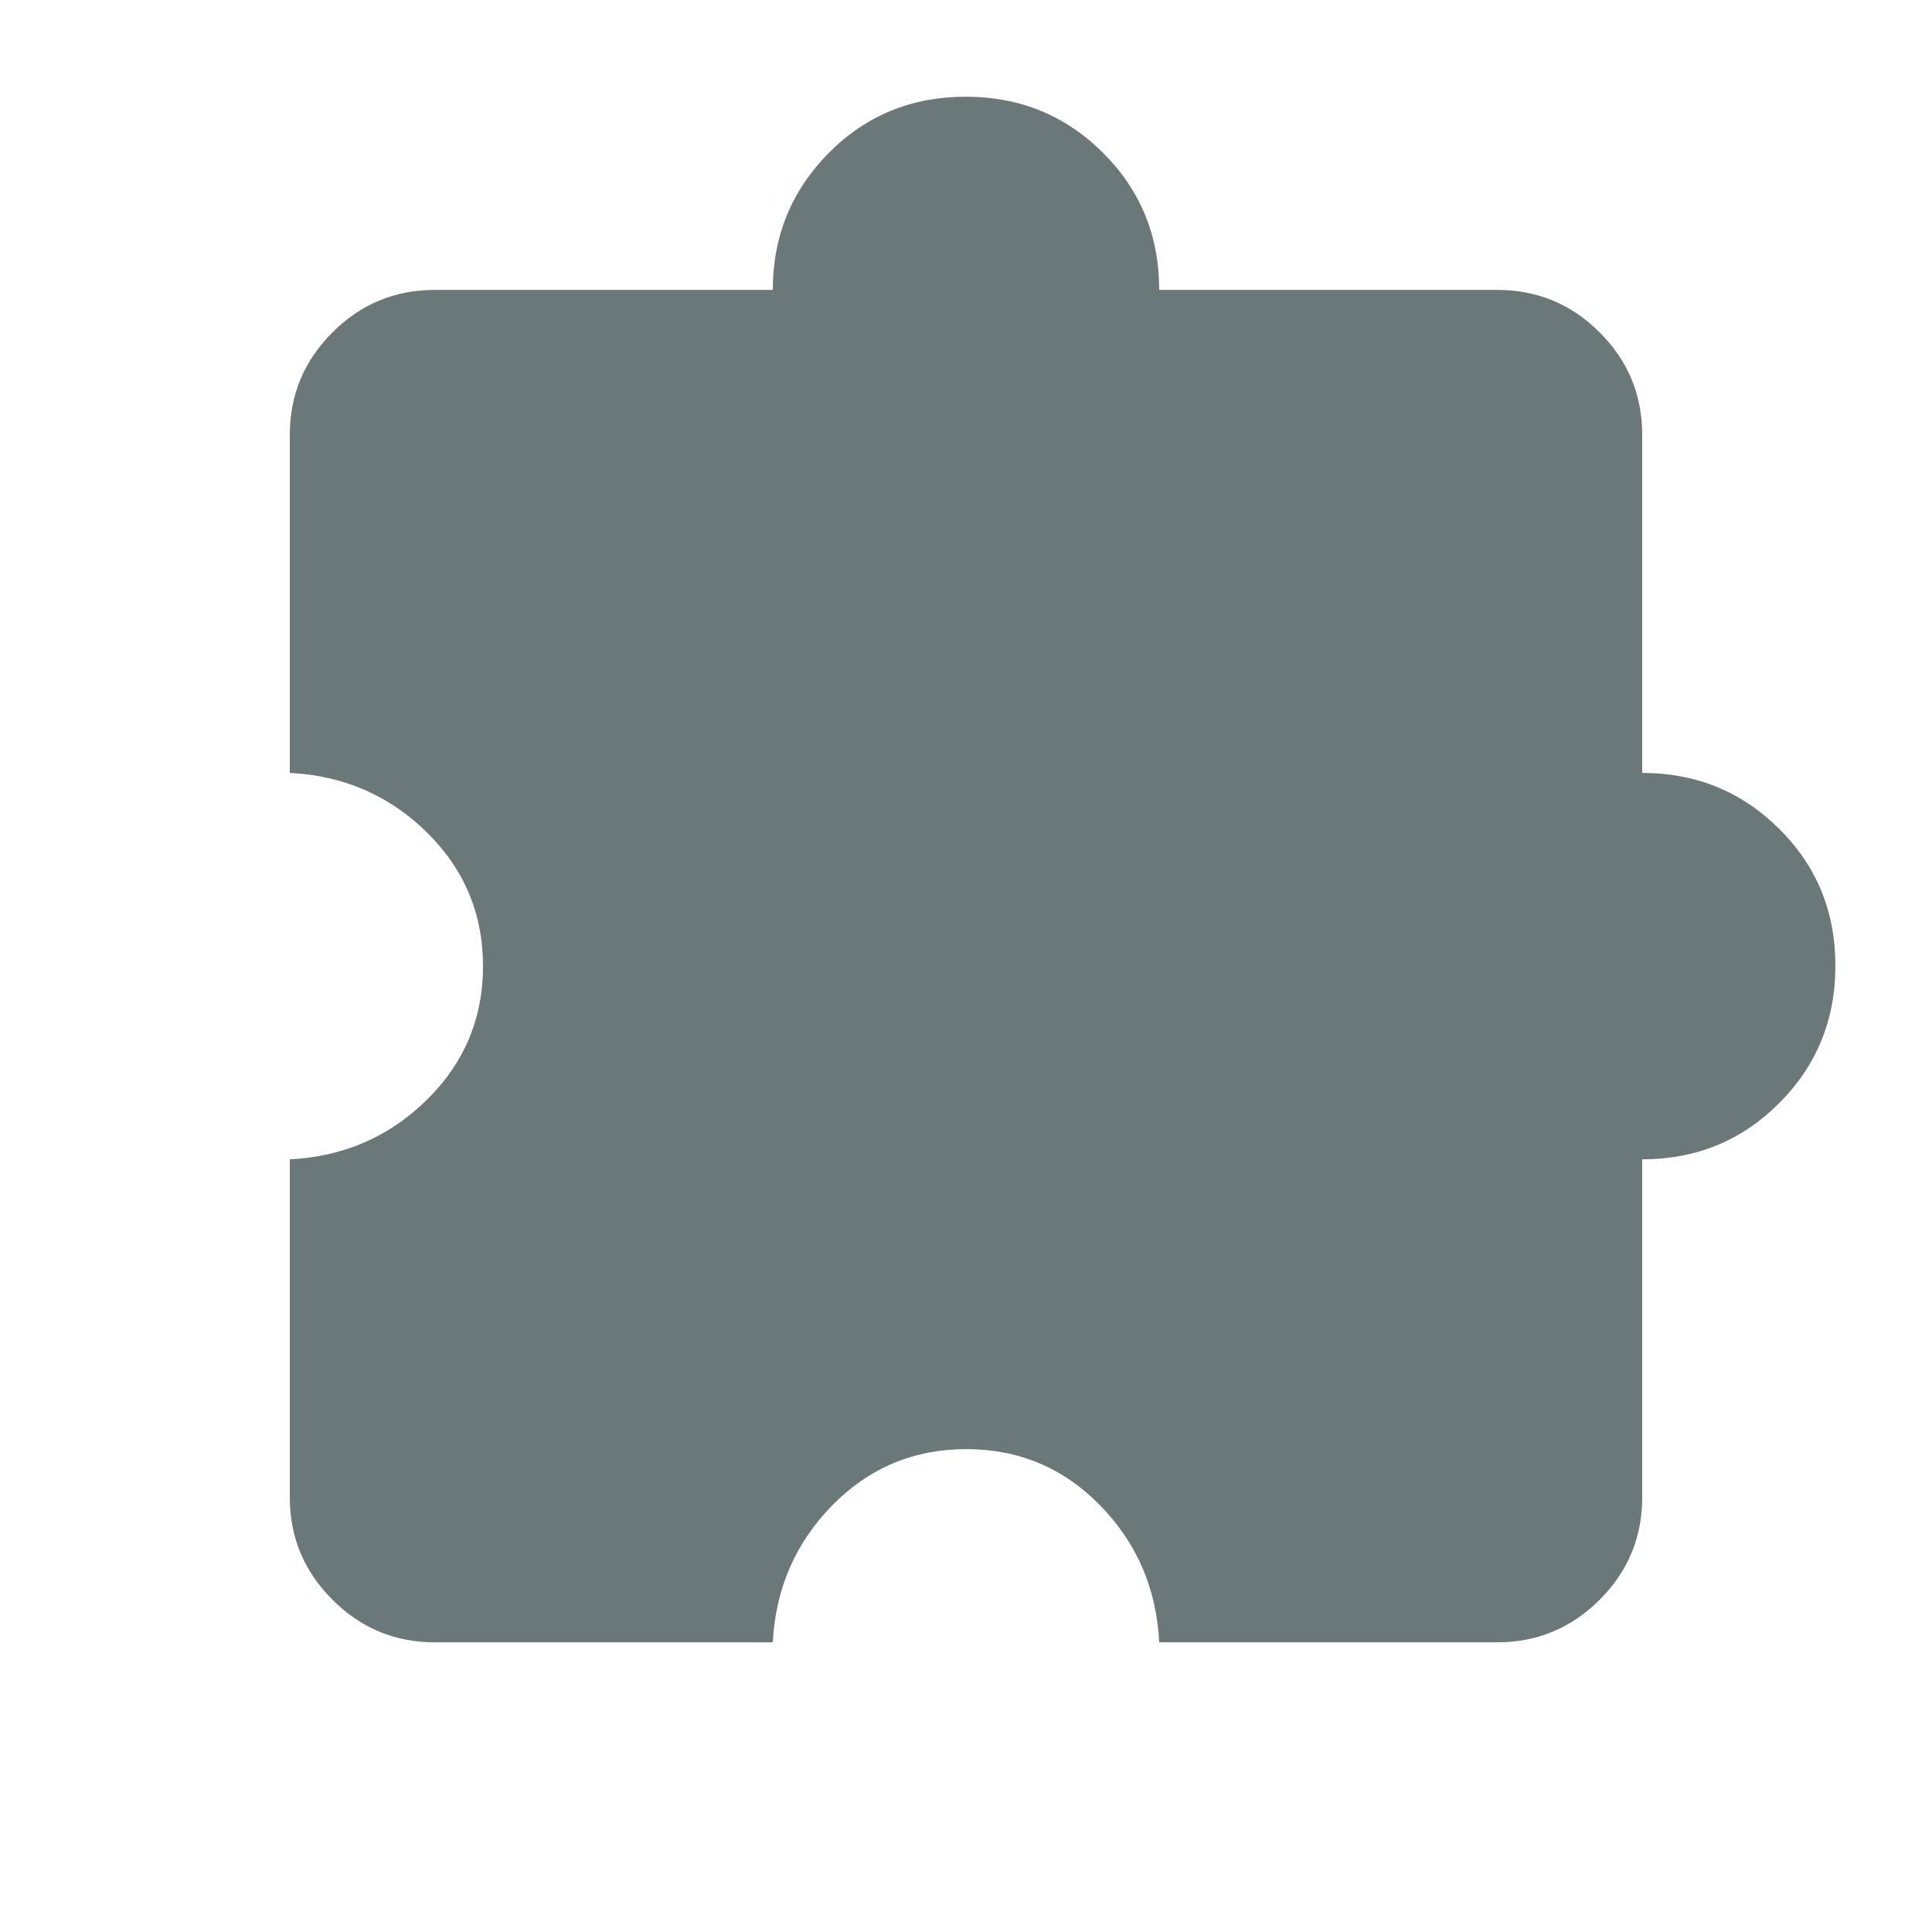 <svg width="16" height="16" viewBox="0 0 16 16" fill="none" xmlns="http://www.w3.org/2000/svg">
<mask id="mask0_2761_1572" style="mask-type:alpha" maskUnits="userSpaceOnUse" x="0" y="0" width="16" height="16">
<rect width="16" height="16" fill="#D9D9D9"/>
</mask>
<g mask="url(#mask0_2761_1572)">
<path d="M6.4 13.601H3.6C3.27 13.601 2.988 13.483 2.753 13.248C2.518 13.013 2.4 12.731 2.4 12.401V9.601C2.845 9.579 3.223 9.415 3.534 9.109C3.845 8.804 4 8.434 4 8.001C4 7.567 3.845 7.198 3.534 6.892C3.223 6.587 2.845 6.423 2.4 6.401V3.601C2.4 3.271 2.518 2.988 2.753 2.753C2.988 2.518 3.27 2.401 3.6 2.401H6.4C6.4 1.956 6.555 1.579 6.863 1.267C7.172 0.956 7.55 0.801 7.997 0.801C8.444 0.801 8.823 0.955 9.134 1.265C9.445 1.574 9.6 1.953 9.6 2.401H12.4C12.73 2.401 13.013 2.518 13.248 2.753C13.483 2.988 13.6 3.271 13.6 3.601V6.401C14.045 6.401 14.423 6.555 14.734 6.864C15.045 7.172 15.2 7.55 15.2 7.997C15.2 8.444 15.046 8.823 14.736 9.134C14.427 9.445 14.048 9.601 13.6 9.601V12.401C13.6 12.731 13.483 13.013 13.248 13.248C13.013 13.483 12.73 13.601 12.4 13.601H9.6C9.578 13.156 9.415 12.779 9.111 12.467C8.806 12.156 8.437 12.001 8.002 12.001C7.568 12.001 7.198 12.156 6.892 12.467C6.587 12.779 6.423 13.156 6.4 13.601Z" fill="#6B787A"/>
</g>
</svg>
